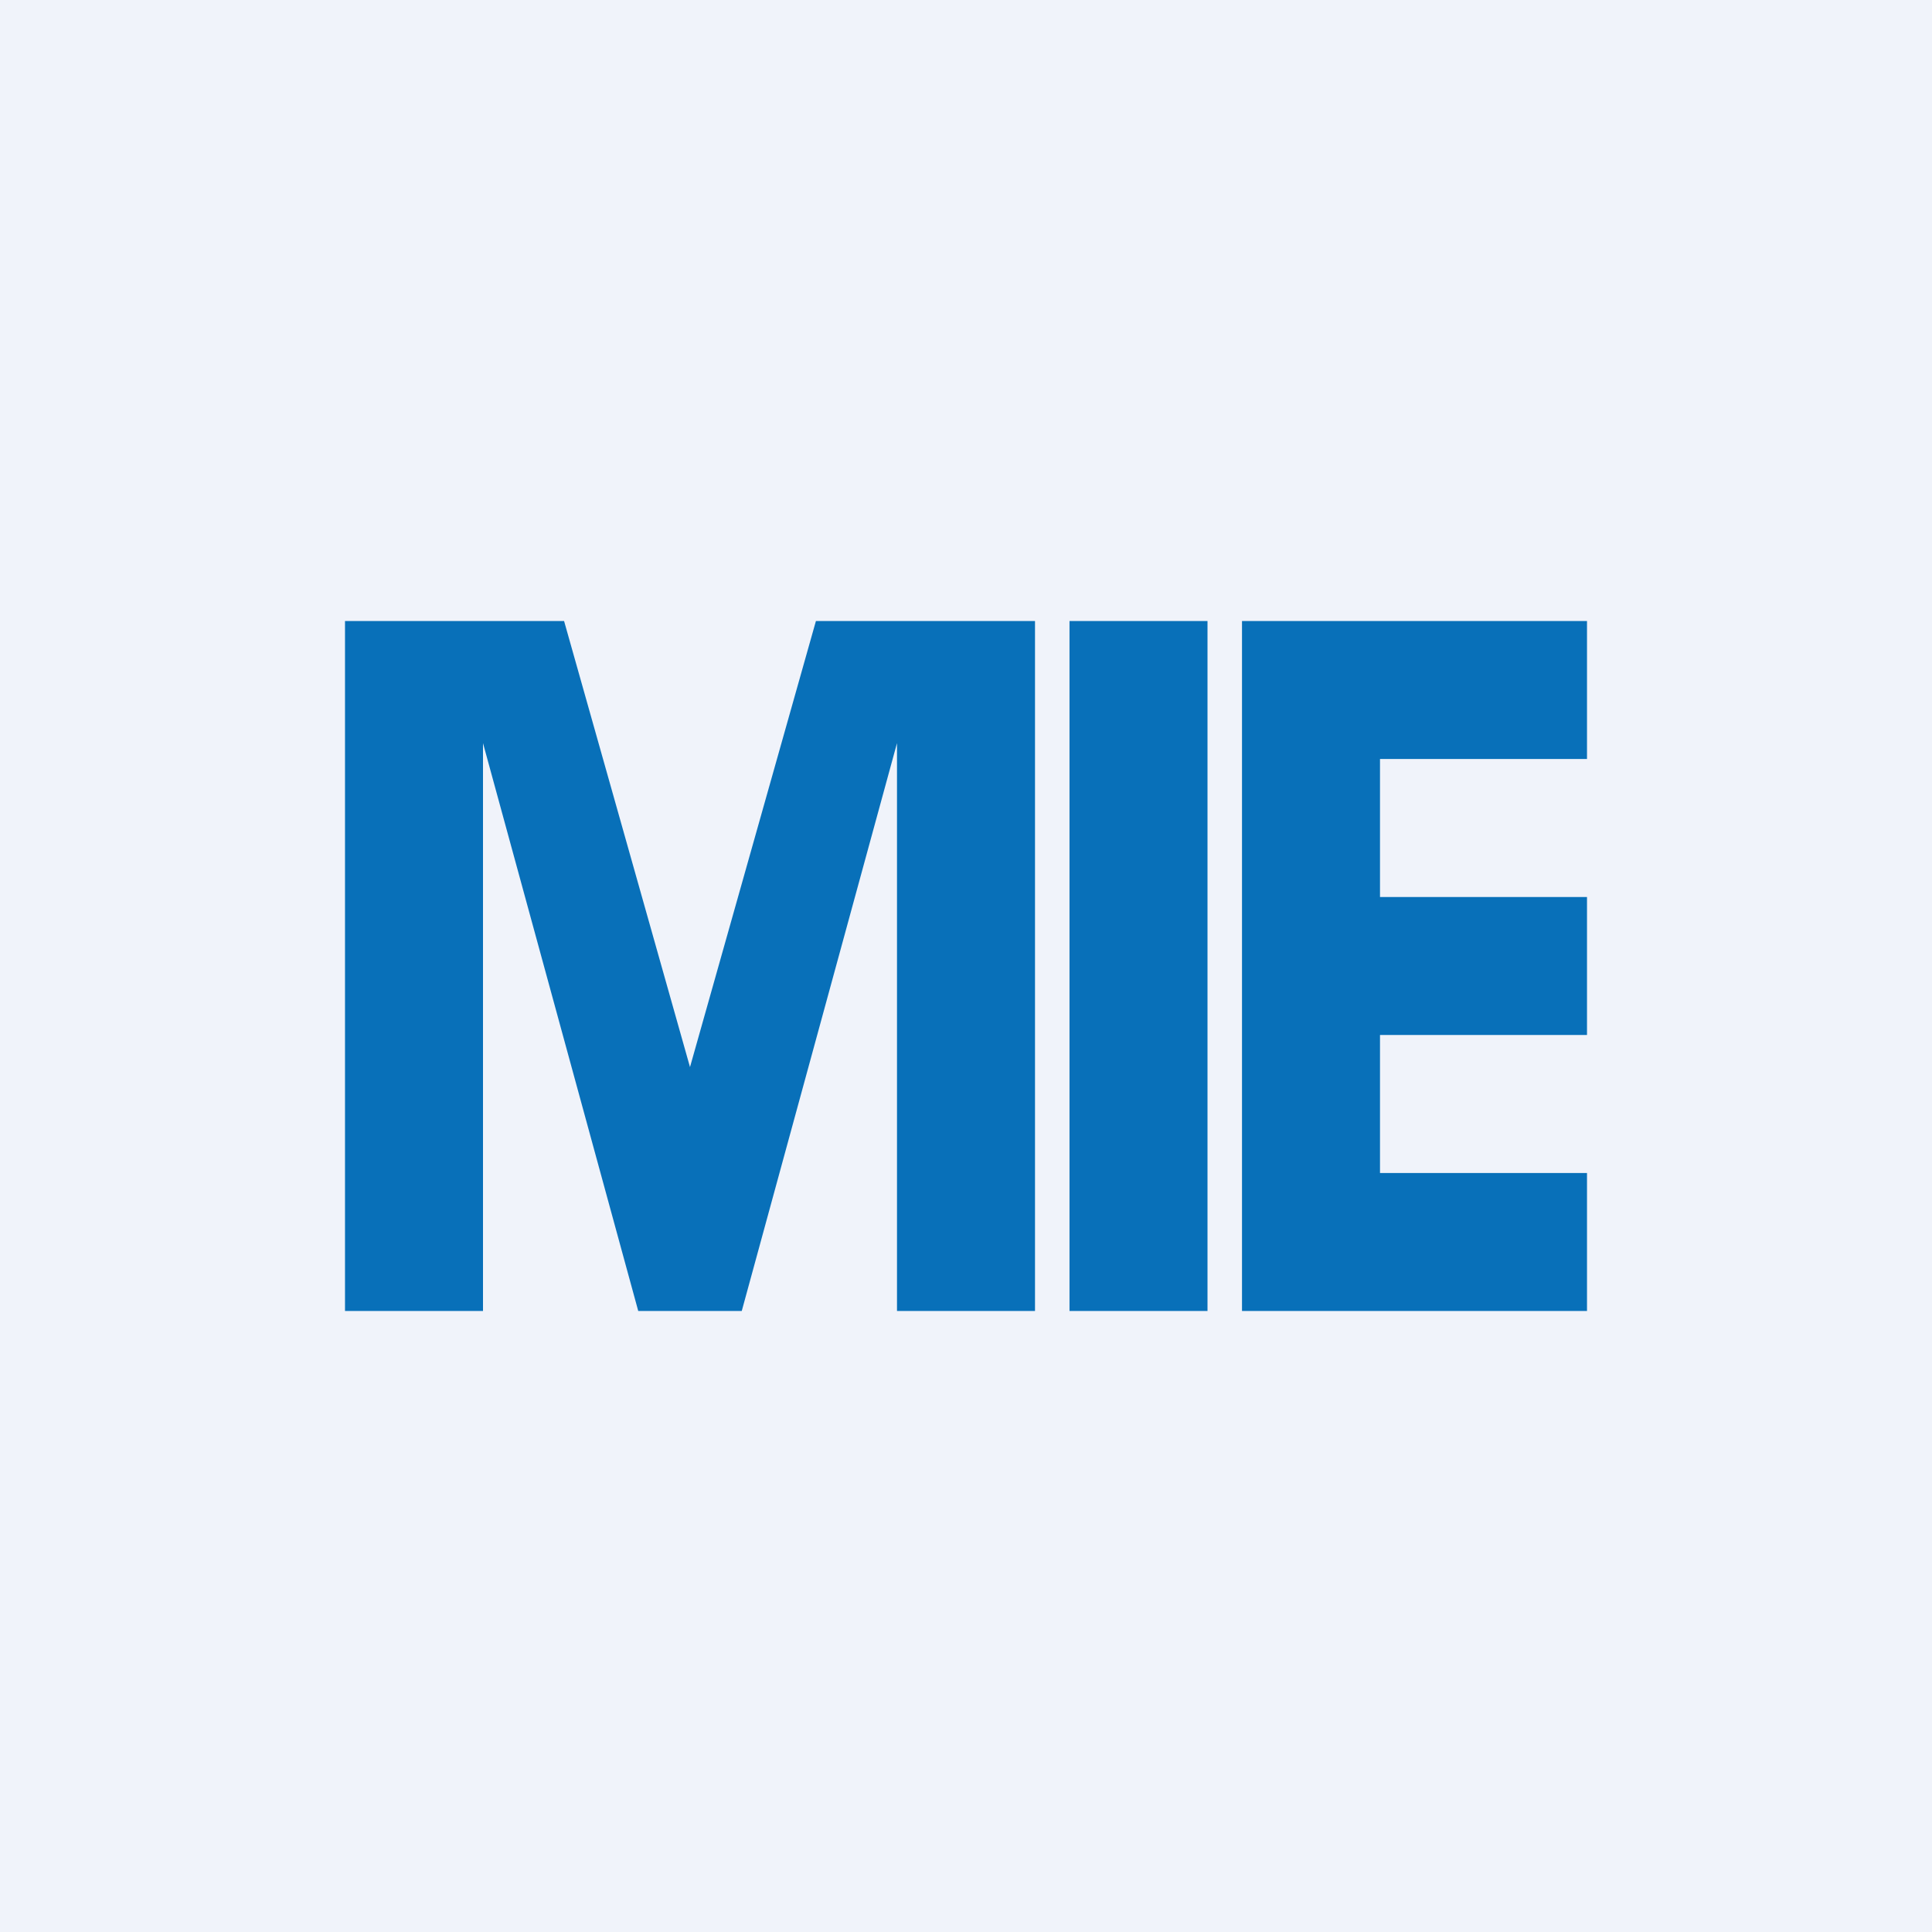 <!-- by TradingView --><svg width="56" height="56" viewBox="0 0 56 56" xmlns="http://www.w3.org/2000/svg"><path fill="#F0F3FA" d="M0 0h56v56H0z"/><path fill="#0870B9" d="M31 18h4v20h-4zM10 18h6.35L20 30.93 23.65 18H30v20h-4V21.54L21.5 38h-3L14 21.54V38h-4V18ZM38 18h-2v20h10v-4h-6v-4h6v-4h-6v-4h6v-4h-8Z"/></svg>